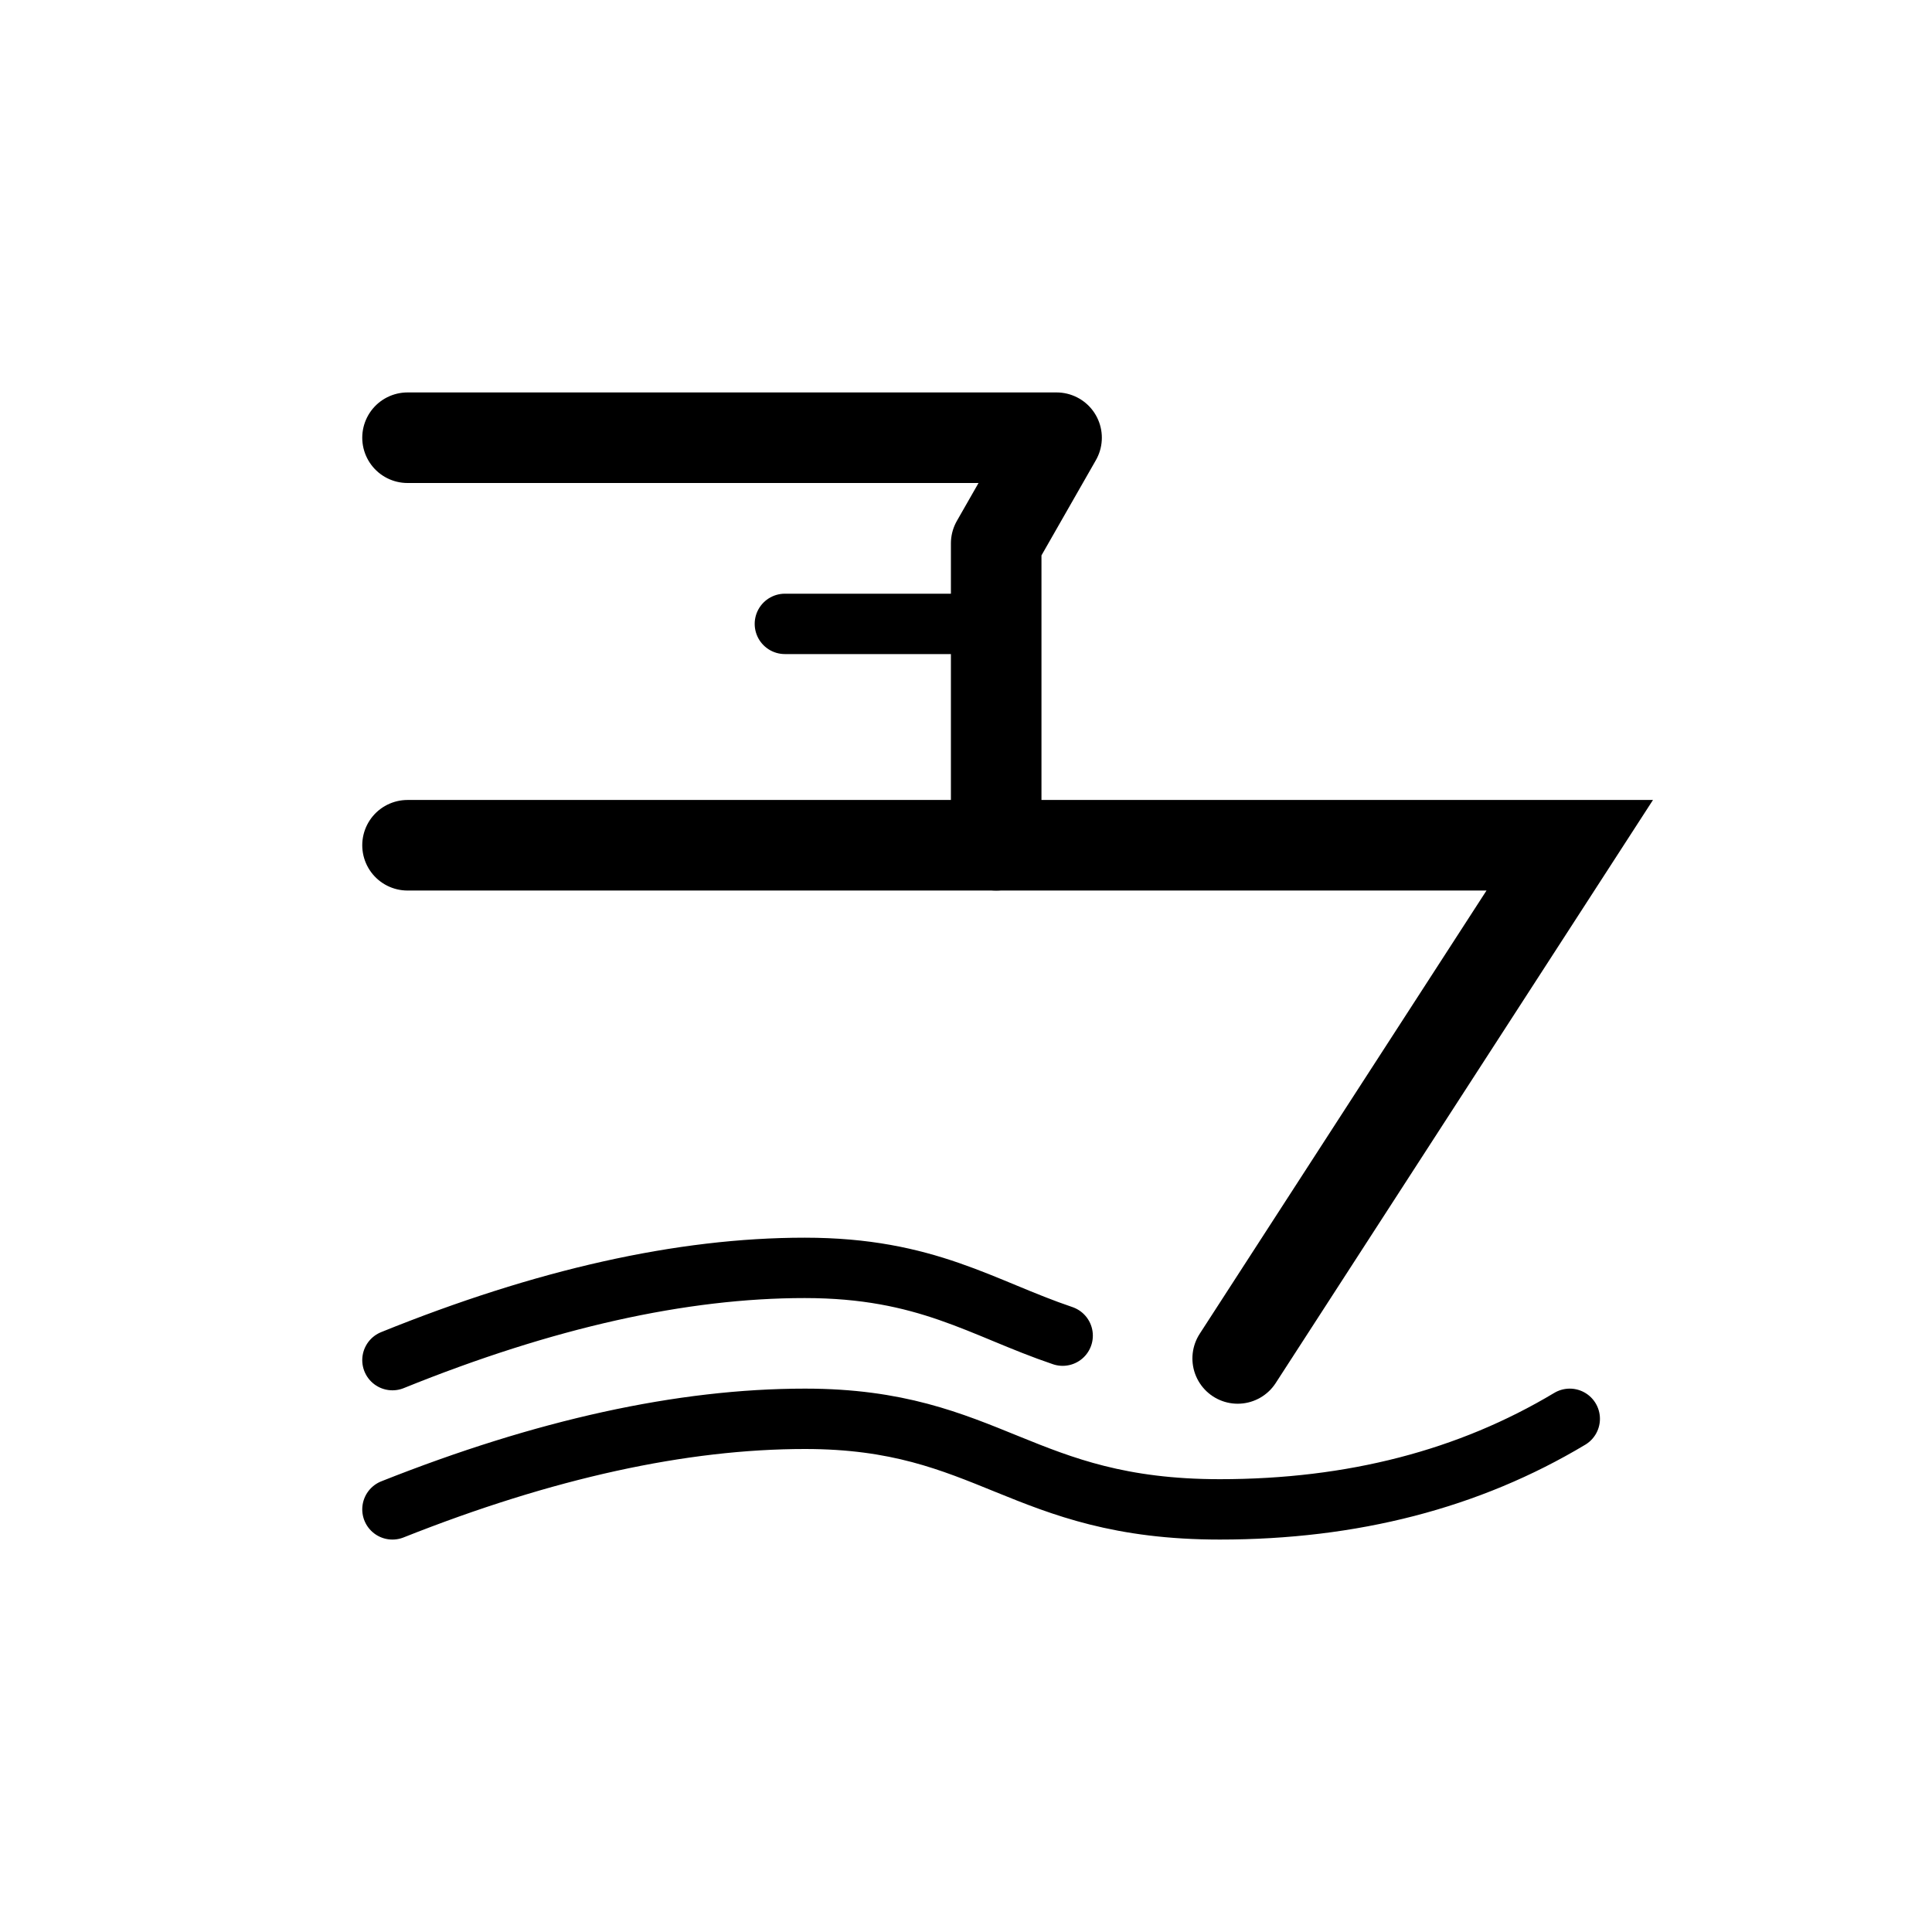 <svg width="64" height="64" viewBox="0 0 64 64" xmlns="http://www.w3.org/2000/svg"><g fill="none" fill-rule="evenodd"><path d="M0 0h64v64H0z"/><path stroke="#000" stroke-width="3" stroke-linecap="round" d="M41 45l11-17H13.5"/><path stroke="#000" stroke-width="3" stroke-linecap="round" stroke-linejoin="round" d="M33 28V18l2-3.5H13.5"/><path d="M32.694 20.667H26M13 45.056C18.03 43.02 22.584 42 26.658 42c4.046 0 5.866 1.34 8.544 2.245M13 50c5.036-2 9.593-3 13.67-3 6.118 0 7.15 3 13.738 3 4.39 0 8.255-1 11.592-3" stroke="#000" stroke-width="2" stroke-linecap="round"/></g></svg>